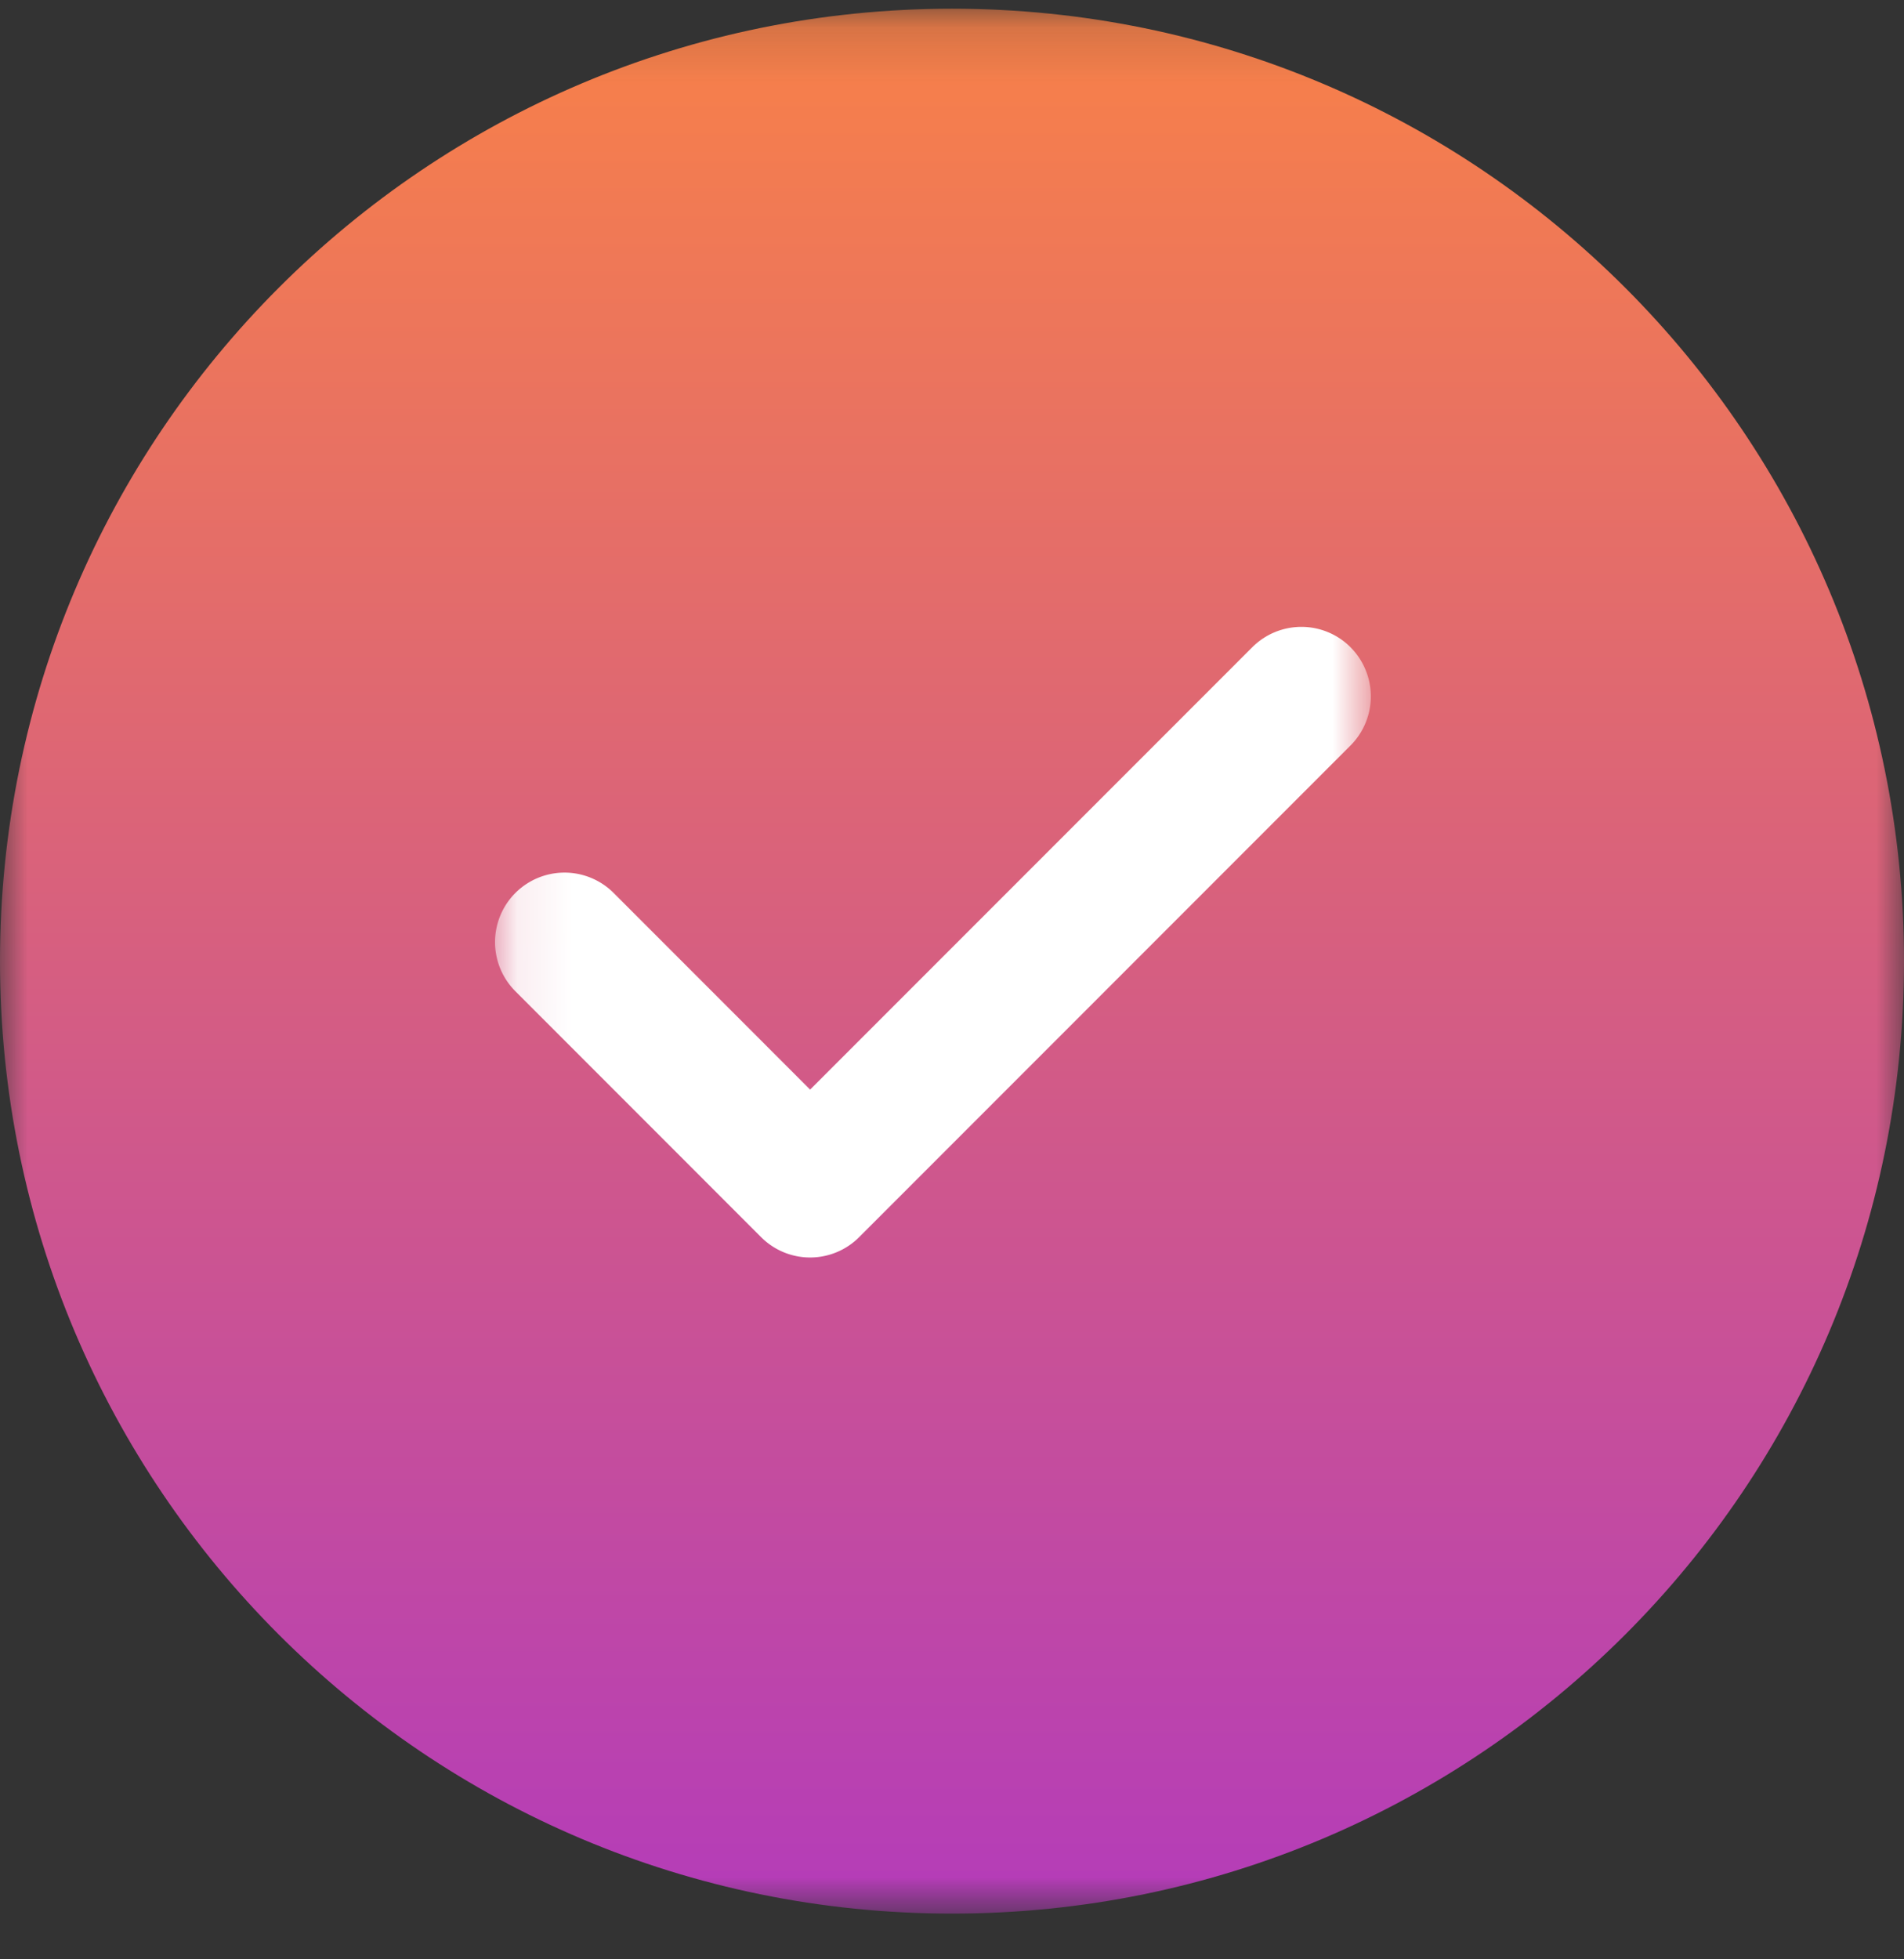<svg width="35" height="36" fill="none" xmlns="http://www.w3.org/2000/svg"><rect width="100%" height="100%" fill="#333333" stroke="none"/><g clip-path="url(#a)"><mask id="b" style="mask-type:luminance" maskUnits="userSpaceOnUse" x="0" y="0" width="35" height="36"><path d="M35 .16H0v35h35v-35z" fill="#fff"/></mask><g mask="url(#b)"><path d="M17.5 35.16c9.665 0 17.5-7.835 17.5-17.5S27.165.16 17.5.16 0 7.995 0 17.66s7.835 17.5 17.5 17.5z" fill="url(#c)"/><mask id="d" style="mask-type:luminance" maskUnits="userSpaceOnUse" x="9" y="9" width="17" height="17"><path d="M25.2 9.26H9.1v16.1h16.1V9.26z" fill="#fff"/></mask><g mask="url(#d)"><path d="M24.826 11.892a1.277 1.277 0 0 0-1.806 0l-8.128 8.128-3.612-3.613a1.277 1.277 0 1 0-1.806 1.806l4.515 4.516a1.273 1.273 0 0 0 1.806 0l9.03-9.031a1.277 1.277 0 0 0 0-1.806z" fill="#fff"/></g></g></g><defs><linearGradient id="c" x1="17.5" y1=".16" x2="17.5" y2="35.16" gradientUnits="userSpaceOnUse"><stop stop-color="#F88148"/><stop offset="1" stop-color="#B43CB9"/></linearGradient><clipPath id="a"><path fill="#fff" d="M0 0h35v36H0z"/></clipPath></defs></svg>